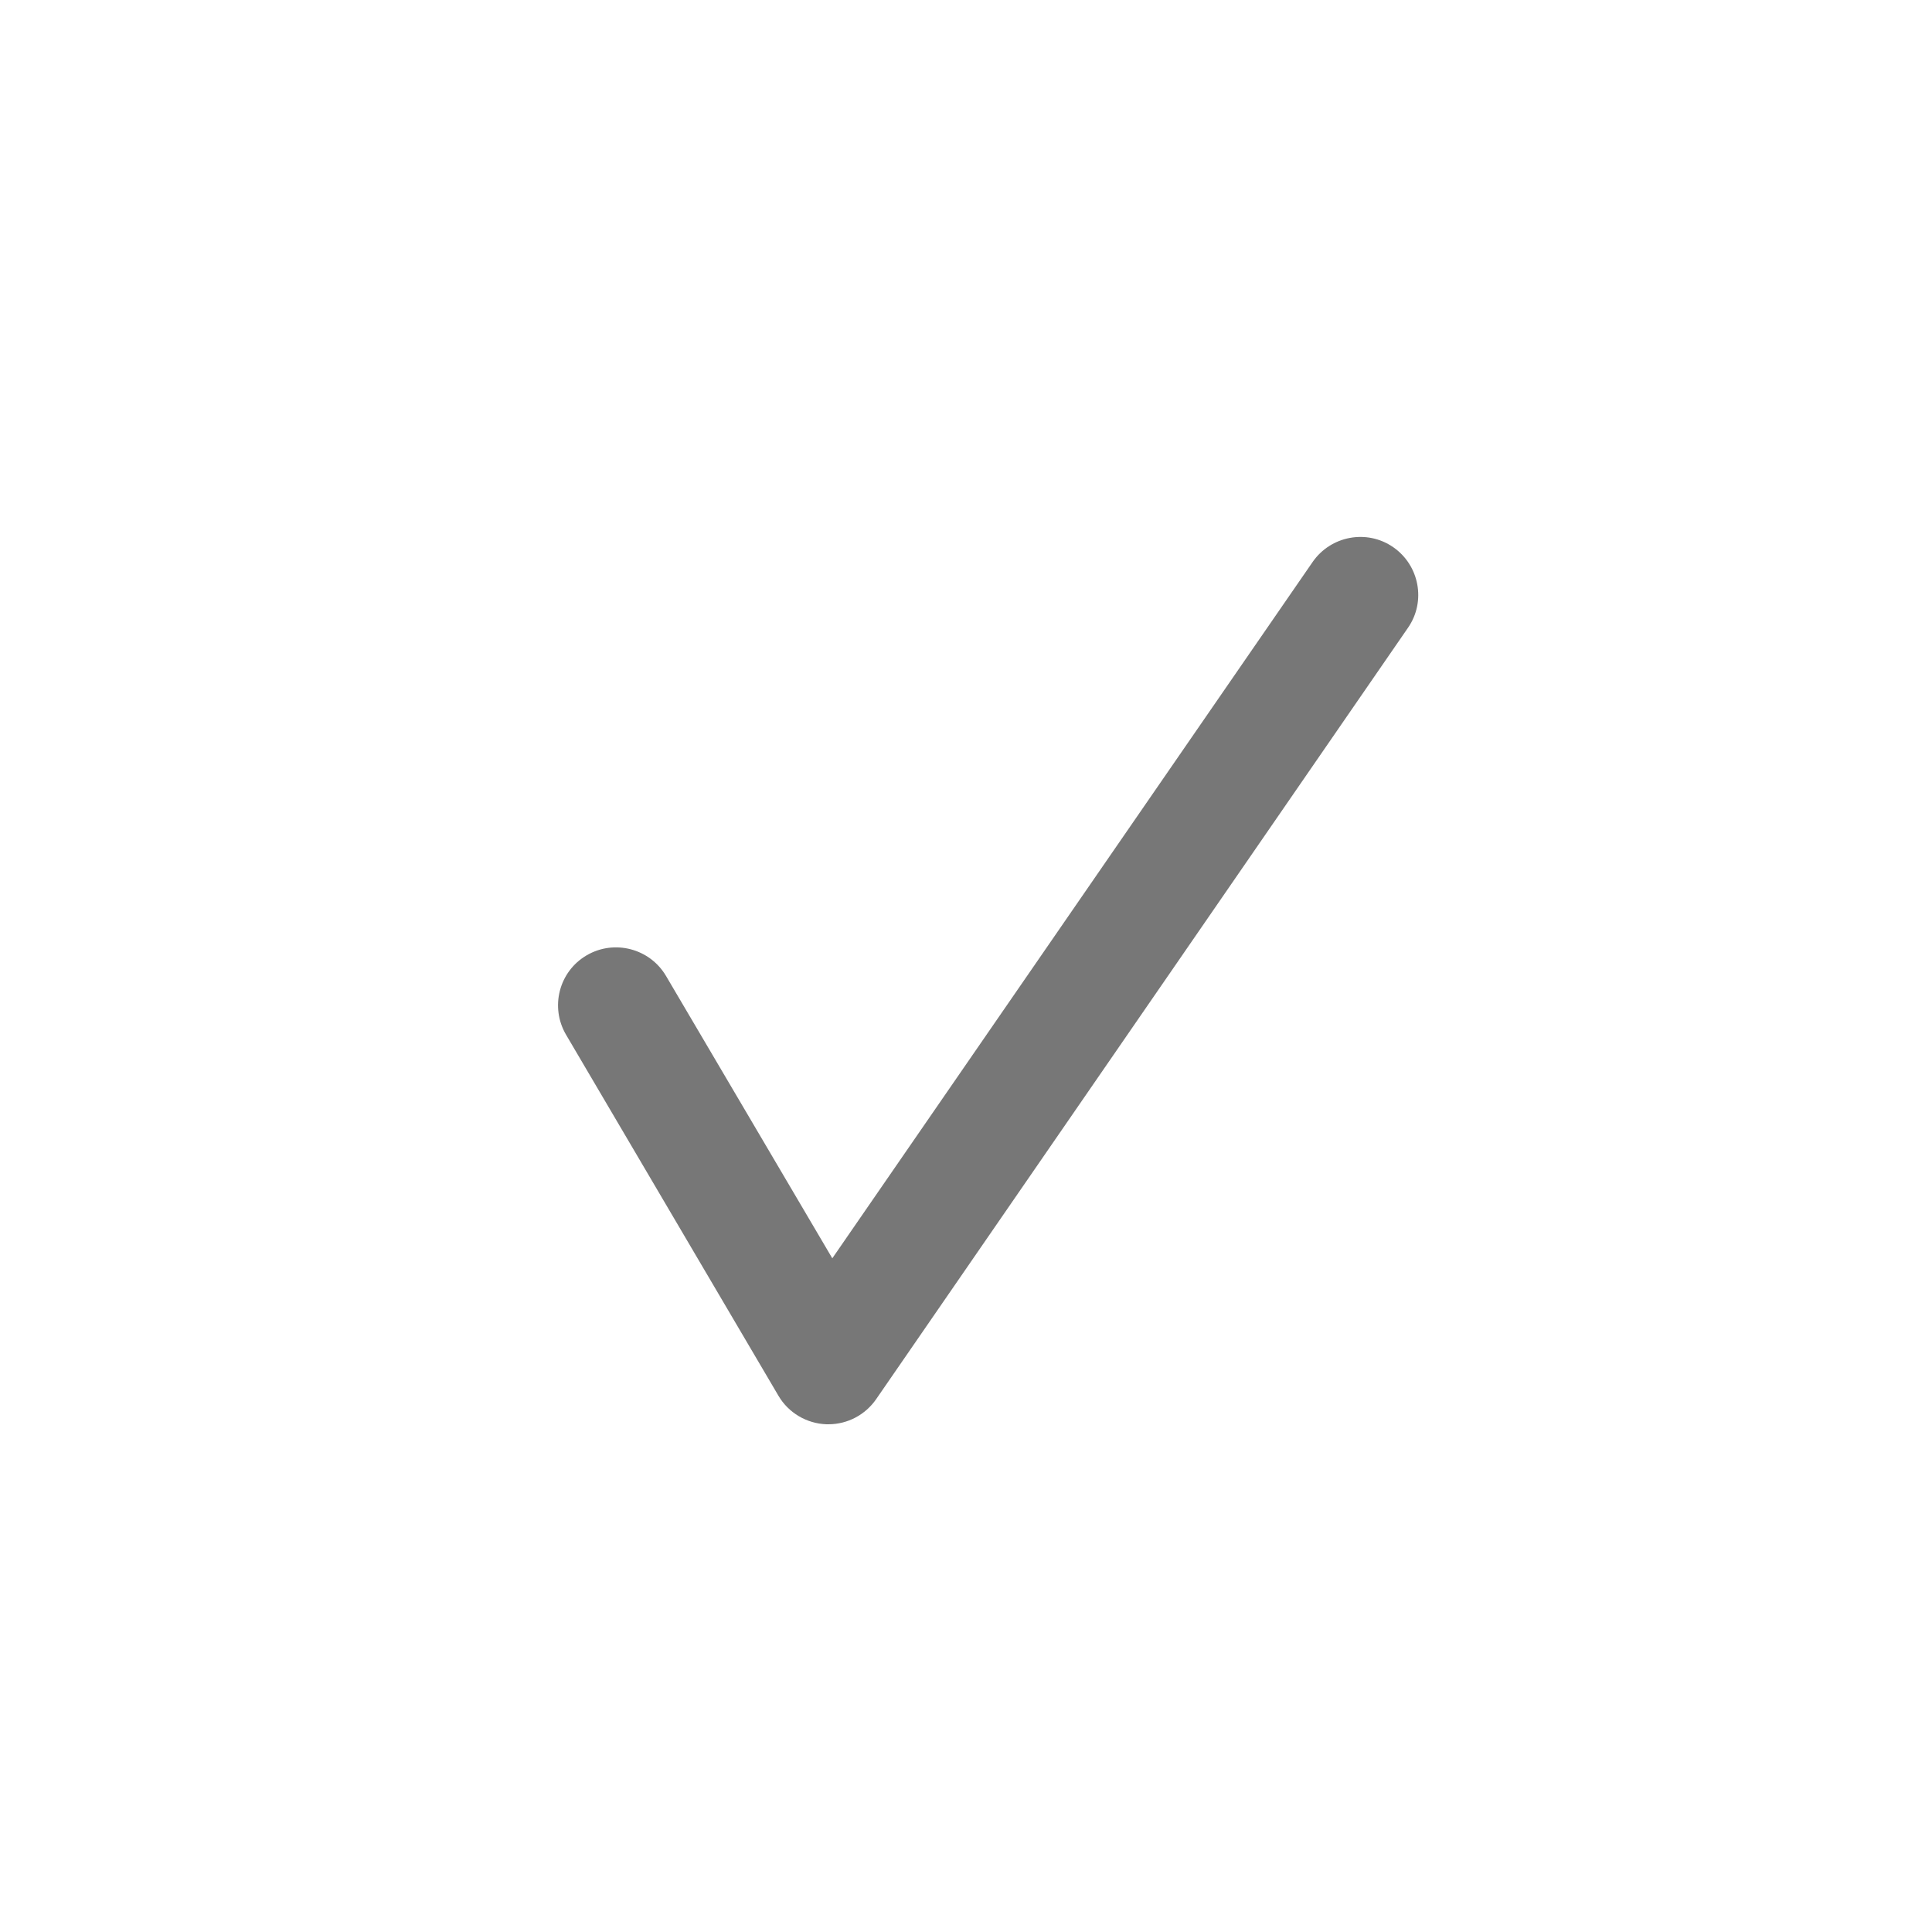 <?xml version="1.0" encoding="utf-8"?>
<!-- Generator: Adobe Illustrator 22.0.1, SVG Export Plug-In . SVG Version: 6.00 Build 0)  -->
<svg version="1.1" id="Layer_1" xmlns="http://www.w3.org/2000/svg" xmlns:xlink="http://www.w3.org/1999/xlink" x="0px" y="0px"
	 viewBox="0 0 1000 1000" style="enable-background:new 0 0 1000 1000;" xml:space="preserve">
<style type="text/css">
	.st0{fill:#777777;}
</style>
<path class="st0" d="M428.8,737.2c-0.4,0-0.7,0-1.1,0c-10.2-0.4-19.6-5.9-24.8-14.8L293,535.6c-8.4-14.3-3.7-32.7,10.6-41.1
	c14.3-8.4,32.7-3.6,41.1,10.6l86.1,146.2l248.6-360.4c9.4-13.6,28.1-17.1,41.7-7.7c13.6,9.4,17.1,28.1,7.7,41.7L453.5,724.2
	C447.9,732.3,438.7,737.2,428.8,737.2z"/>
</svg>
